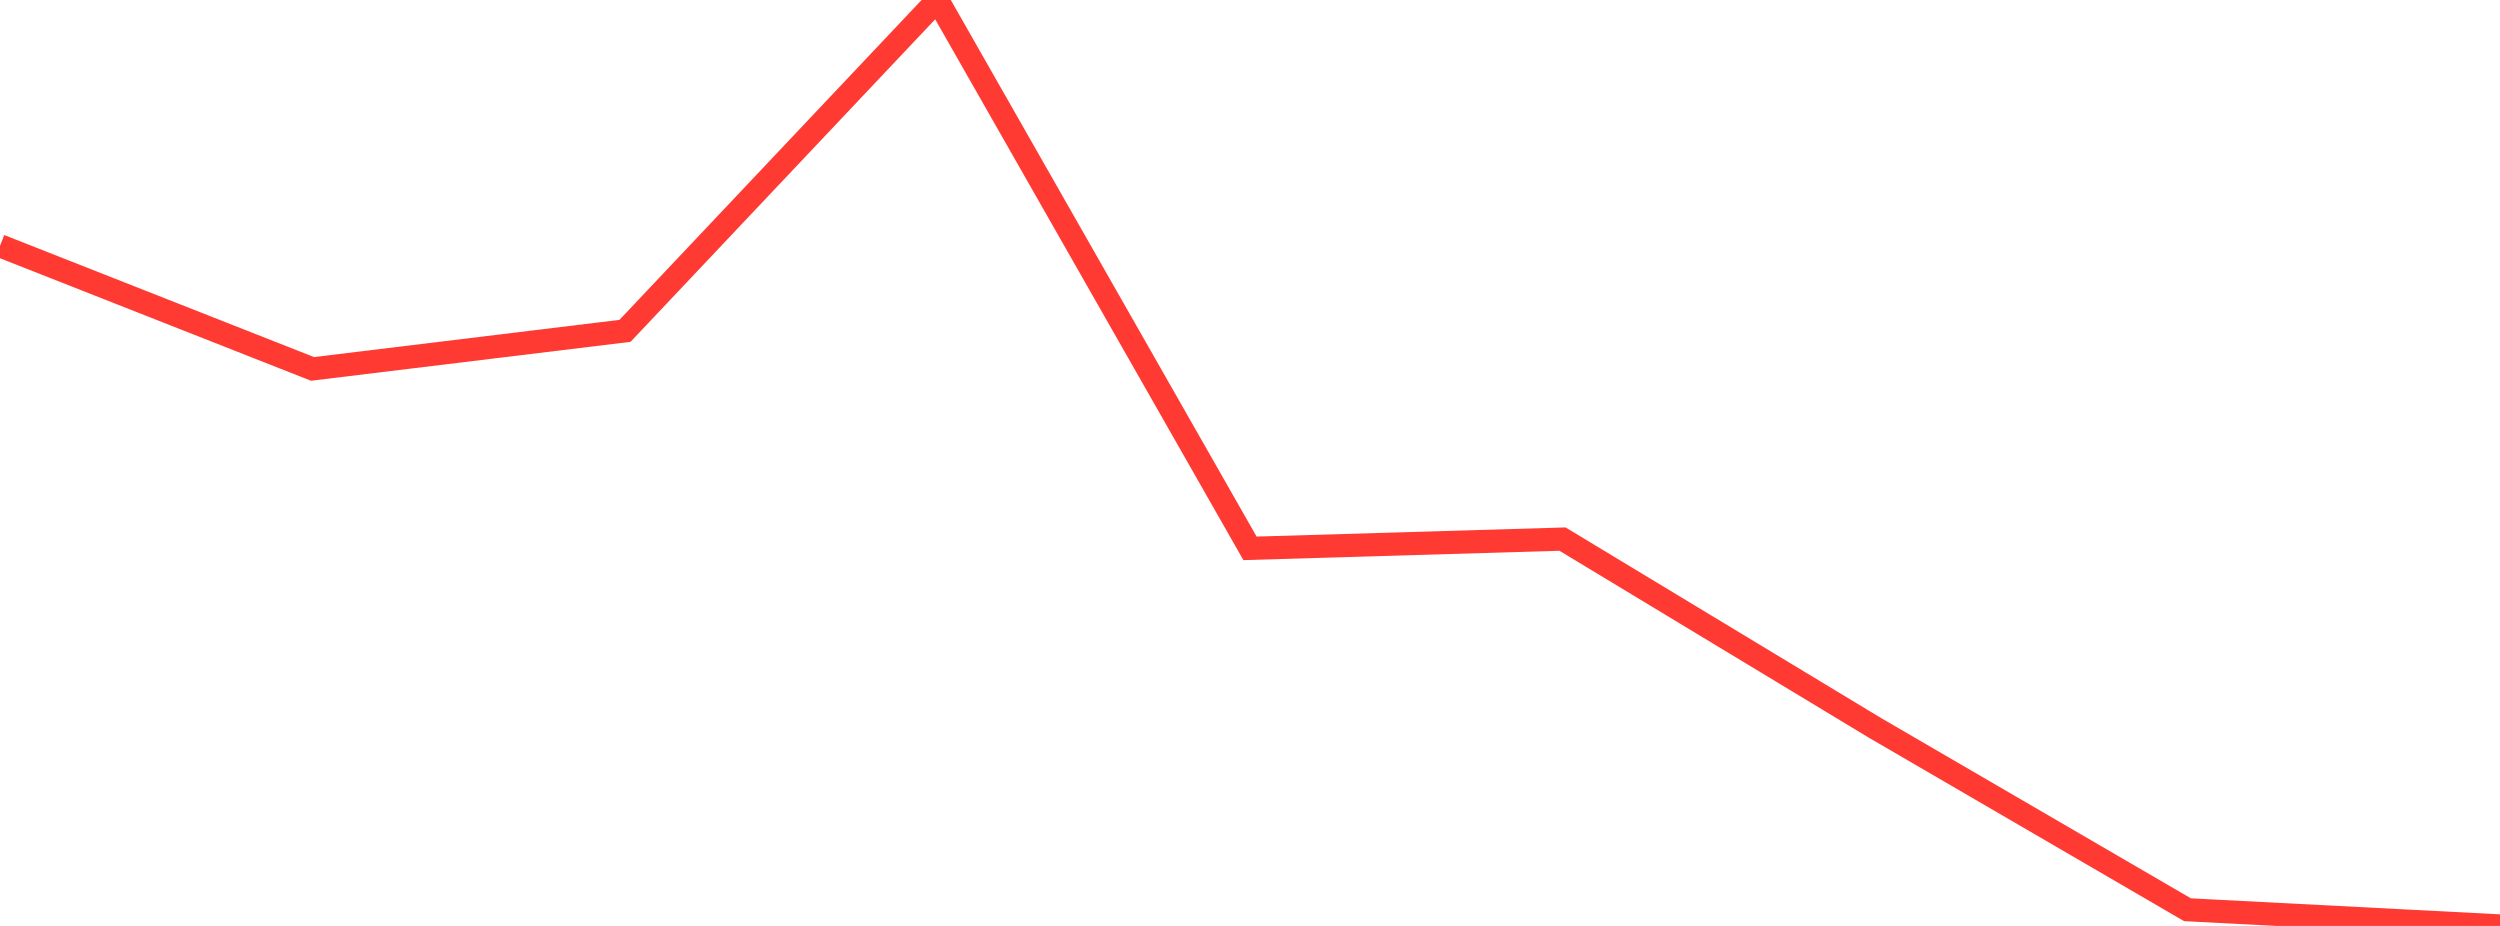 <?xml version="1.0" standalone="no"?>
<!DOCTYPE svg PUBLIC "-//W3C//DTD SVG 1.1//EN" "http://www.w3.org/Graphics/SVG/1.1/DTD/svg11.dtd">

<svg width="135" height="50" viewBox="0 0 135 50" preserveAspectRatio="none" 
  xmlns="http://www.w3.org/2000/svg"
  xmlns:xlink="http://www.w3.org/1999/xlink">


<polyline points="0.0, 13.274 16.875, 19.921 33.75, 17.866 50.625, 0.0 67.5, 29.611 84.375, 29.111 101.25, 39.306 118.125, 49.126 135.0, 50.0" fill="none" stroke="#ff3a33" stroke-width="1.25"/>

</svg>
